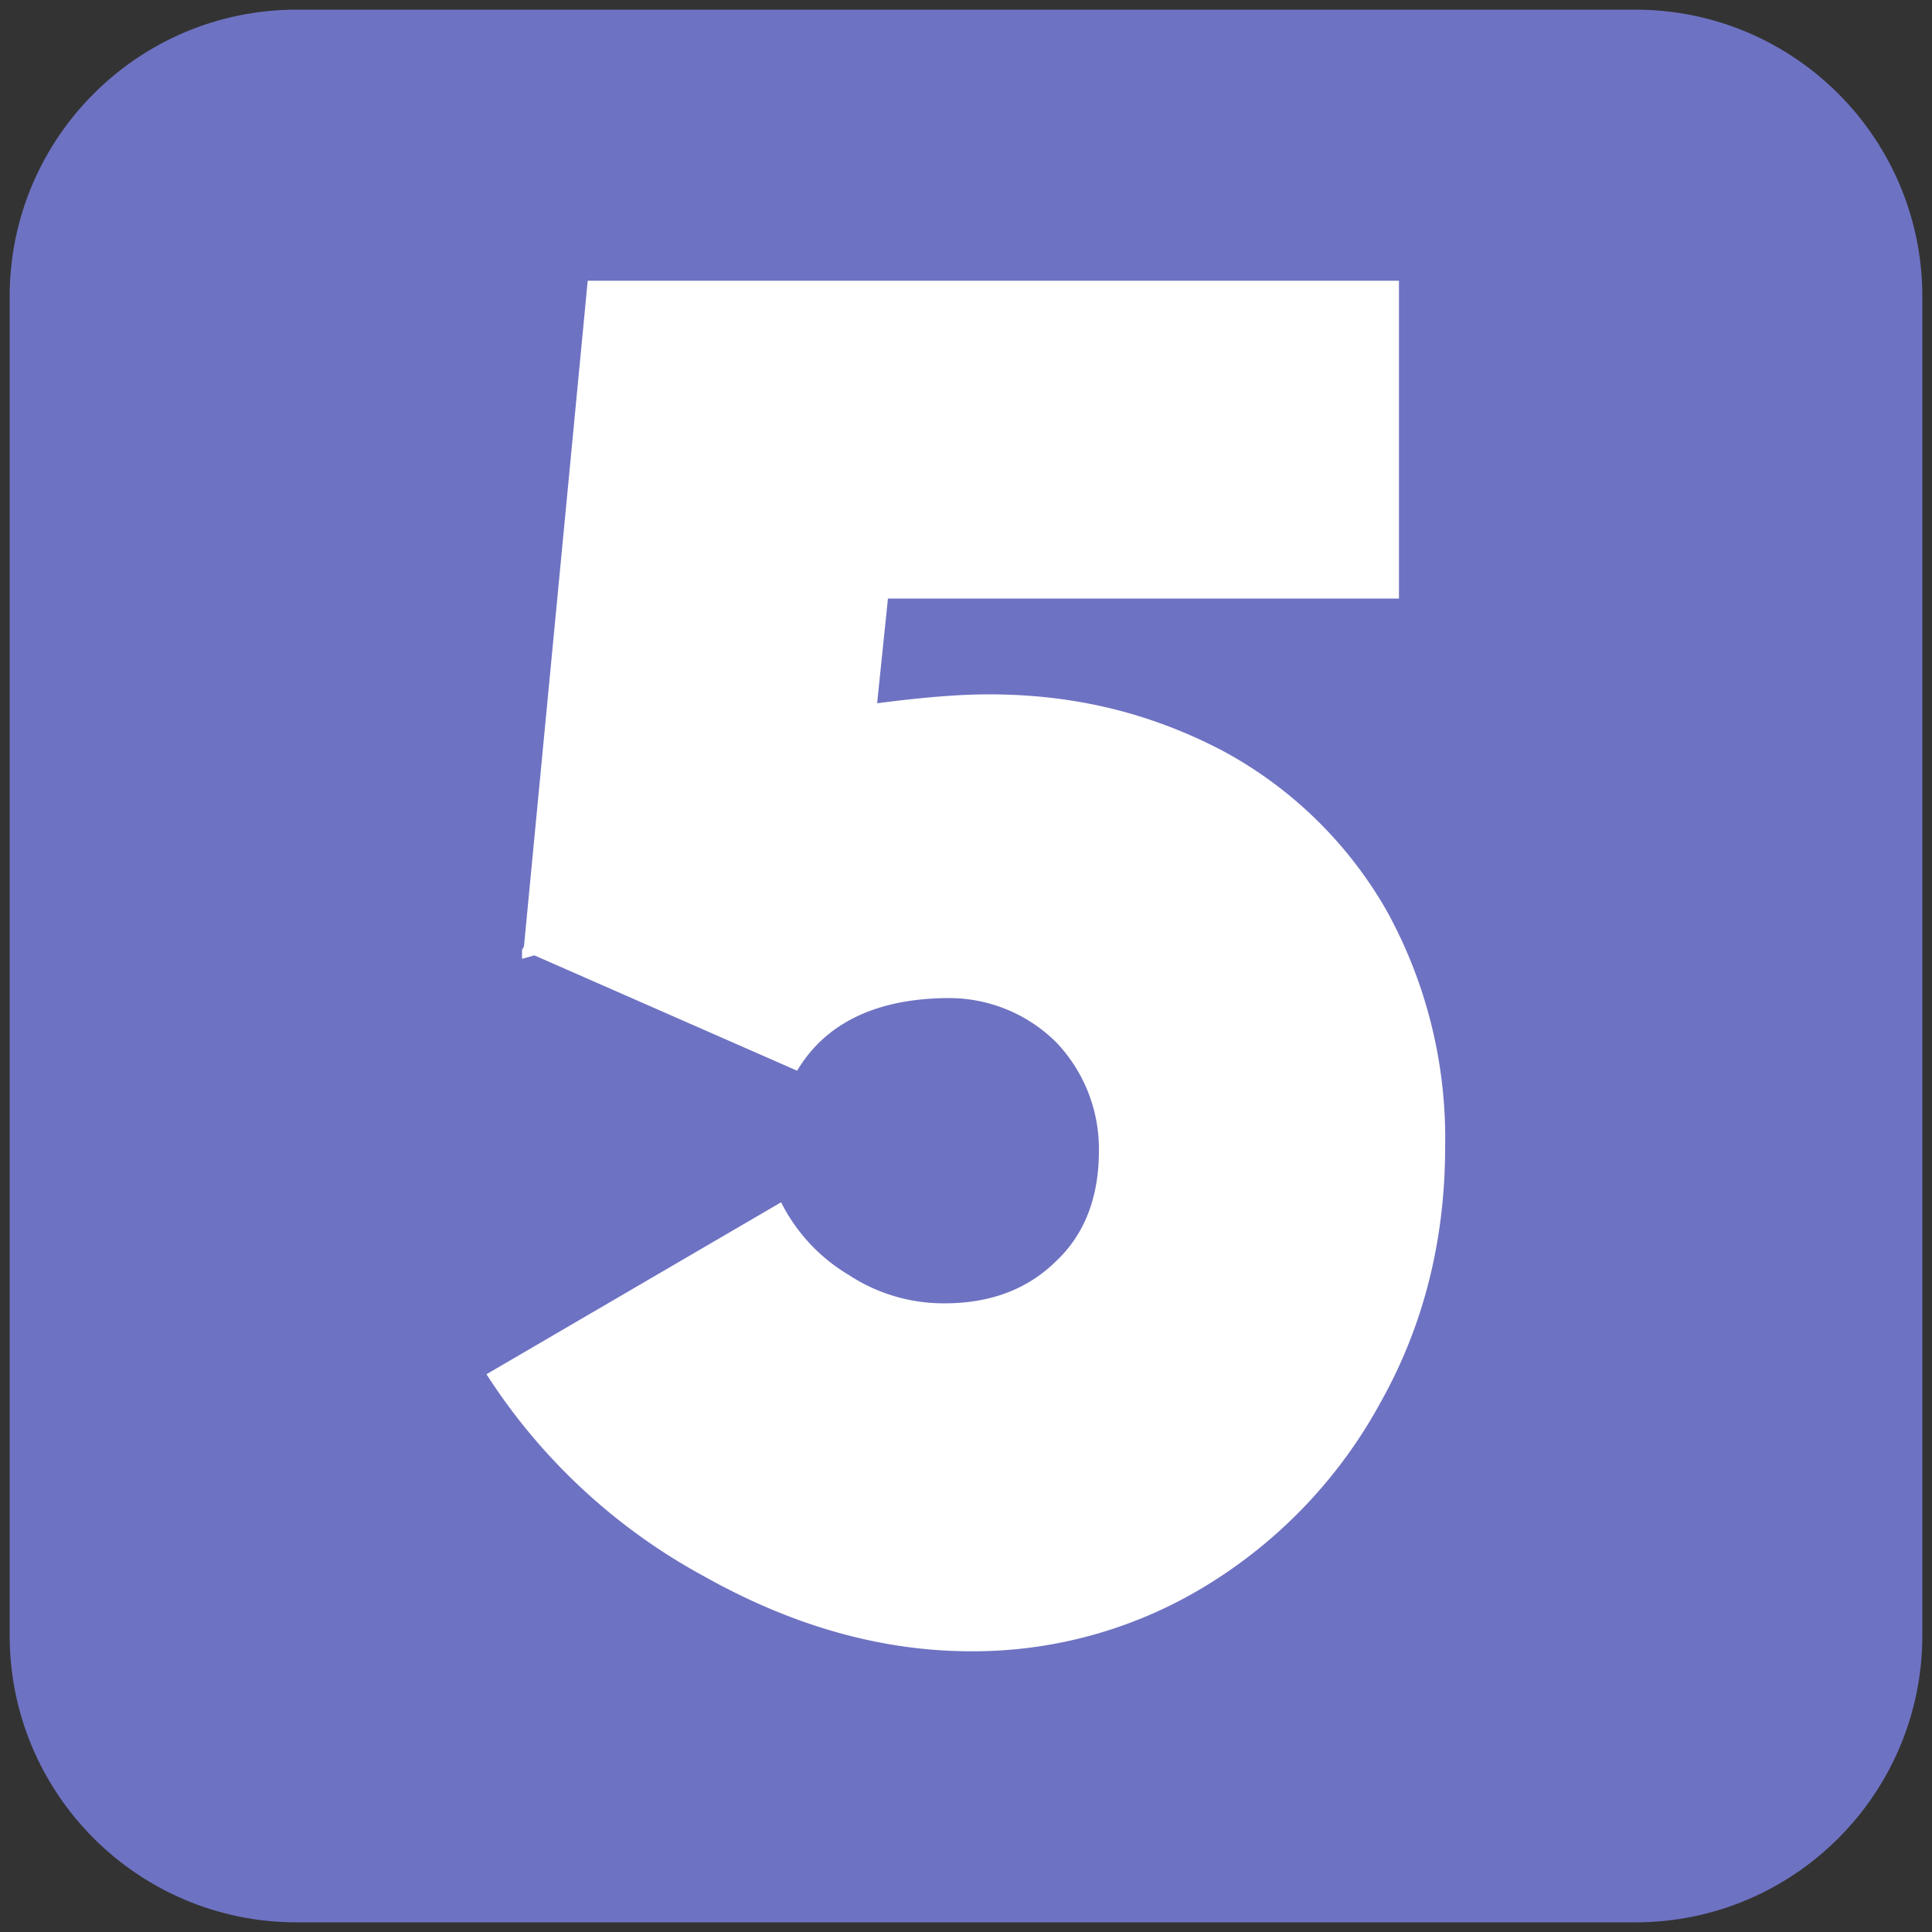 <svg viewBox="0 0 1000 1000" xmlns="http://www.w3.org/2000/svg" fill-rule="evenodd" clip-rule="evenodd" stroke-linejoin="round" stroke-miterlimit="2">
  <rect x="0" y="0" width="1000" height="1000" fill="#333333" stroke="none"/>
  <path d="M995 153.5C995 71.5 928.5 5 846.5 5h-693C71.5 5 5 71.5 5 153.5v693C5 928.5 71.5 995 153.5 995h693c82 0 148.5-66.5 148.5-148.5v-693z" fill="#6e72c2"/>
  <path d="M512 359.4c45 0 84.5 10.1 121.2 29.4a215 215 0 0184.6 82.7A243.6 243.6 0 01748 593.7c0 47.8-11 92-33 131.4a252.3 252.3 0 01-89.2 94.7 231 231 0 01-123.1 34.9c-46 0-92-12.9-137.9-38.6a308.5 308.5 0 01-113-104.8l152.5-89a91.4 91.4 0 0035 37.6 89.3 89.3 0 0049.6 14.7c23.9 0 43.2-7.4 57.9-22 14.7-13.9 22-33.1 22-57a80 80 0 00-22-56 78.7 78.7 0 00-55.2-23c-37.6 0-64.3 12.8-79 37.6l-136-59.7-6.4 1.8v-4.6l1-1.8 33-344.6h419.9v164.5H459.6L454 364c21-2.7 40.4-4.6 57.8-4.6z" fill="#fff" fill-rule="nonzero"/>
</svg>
